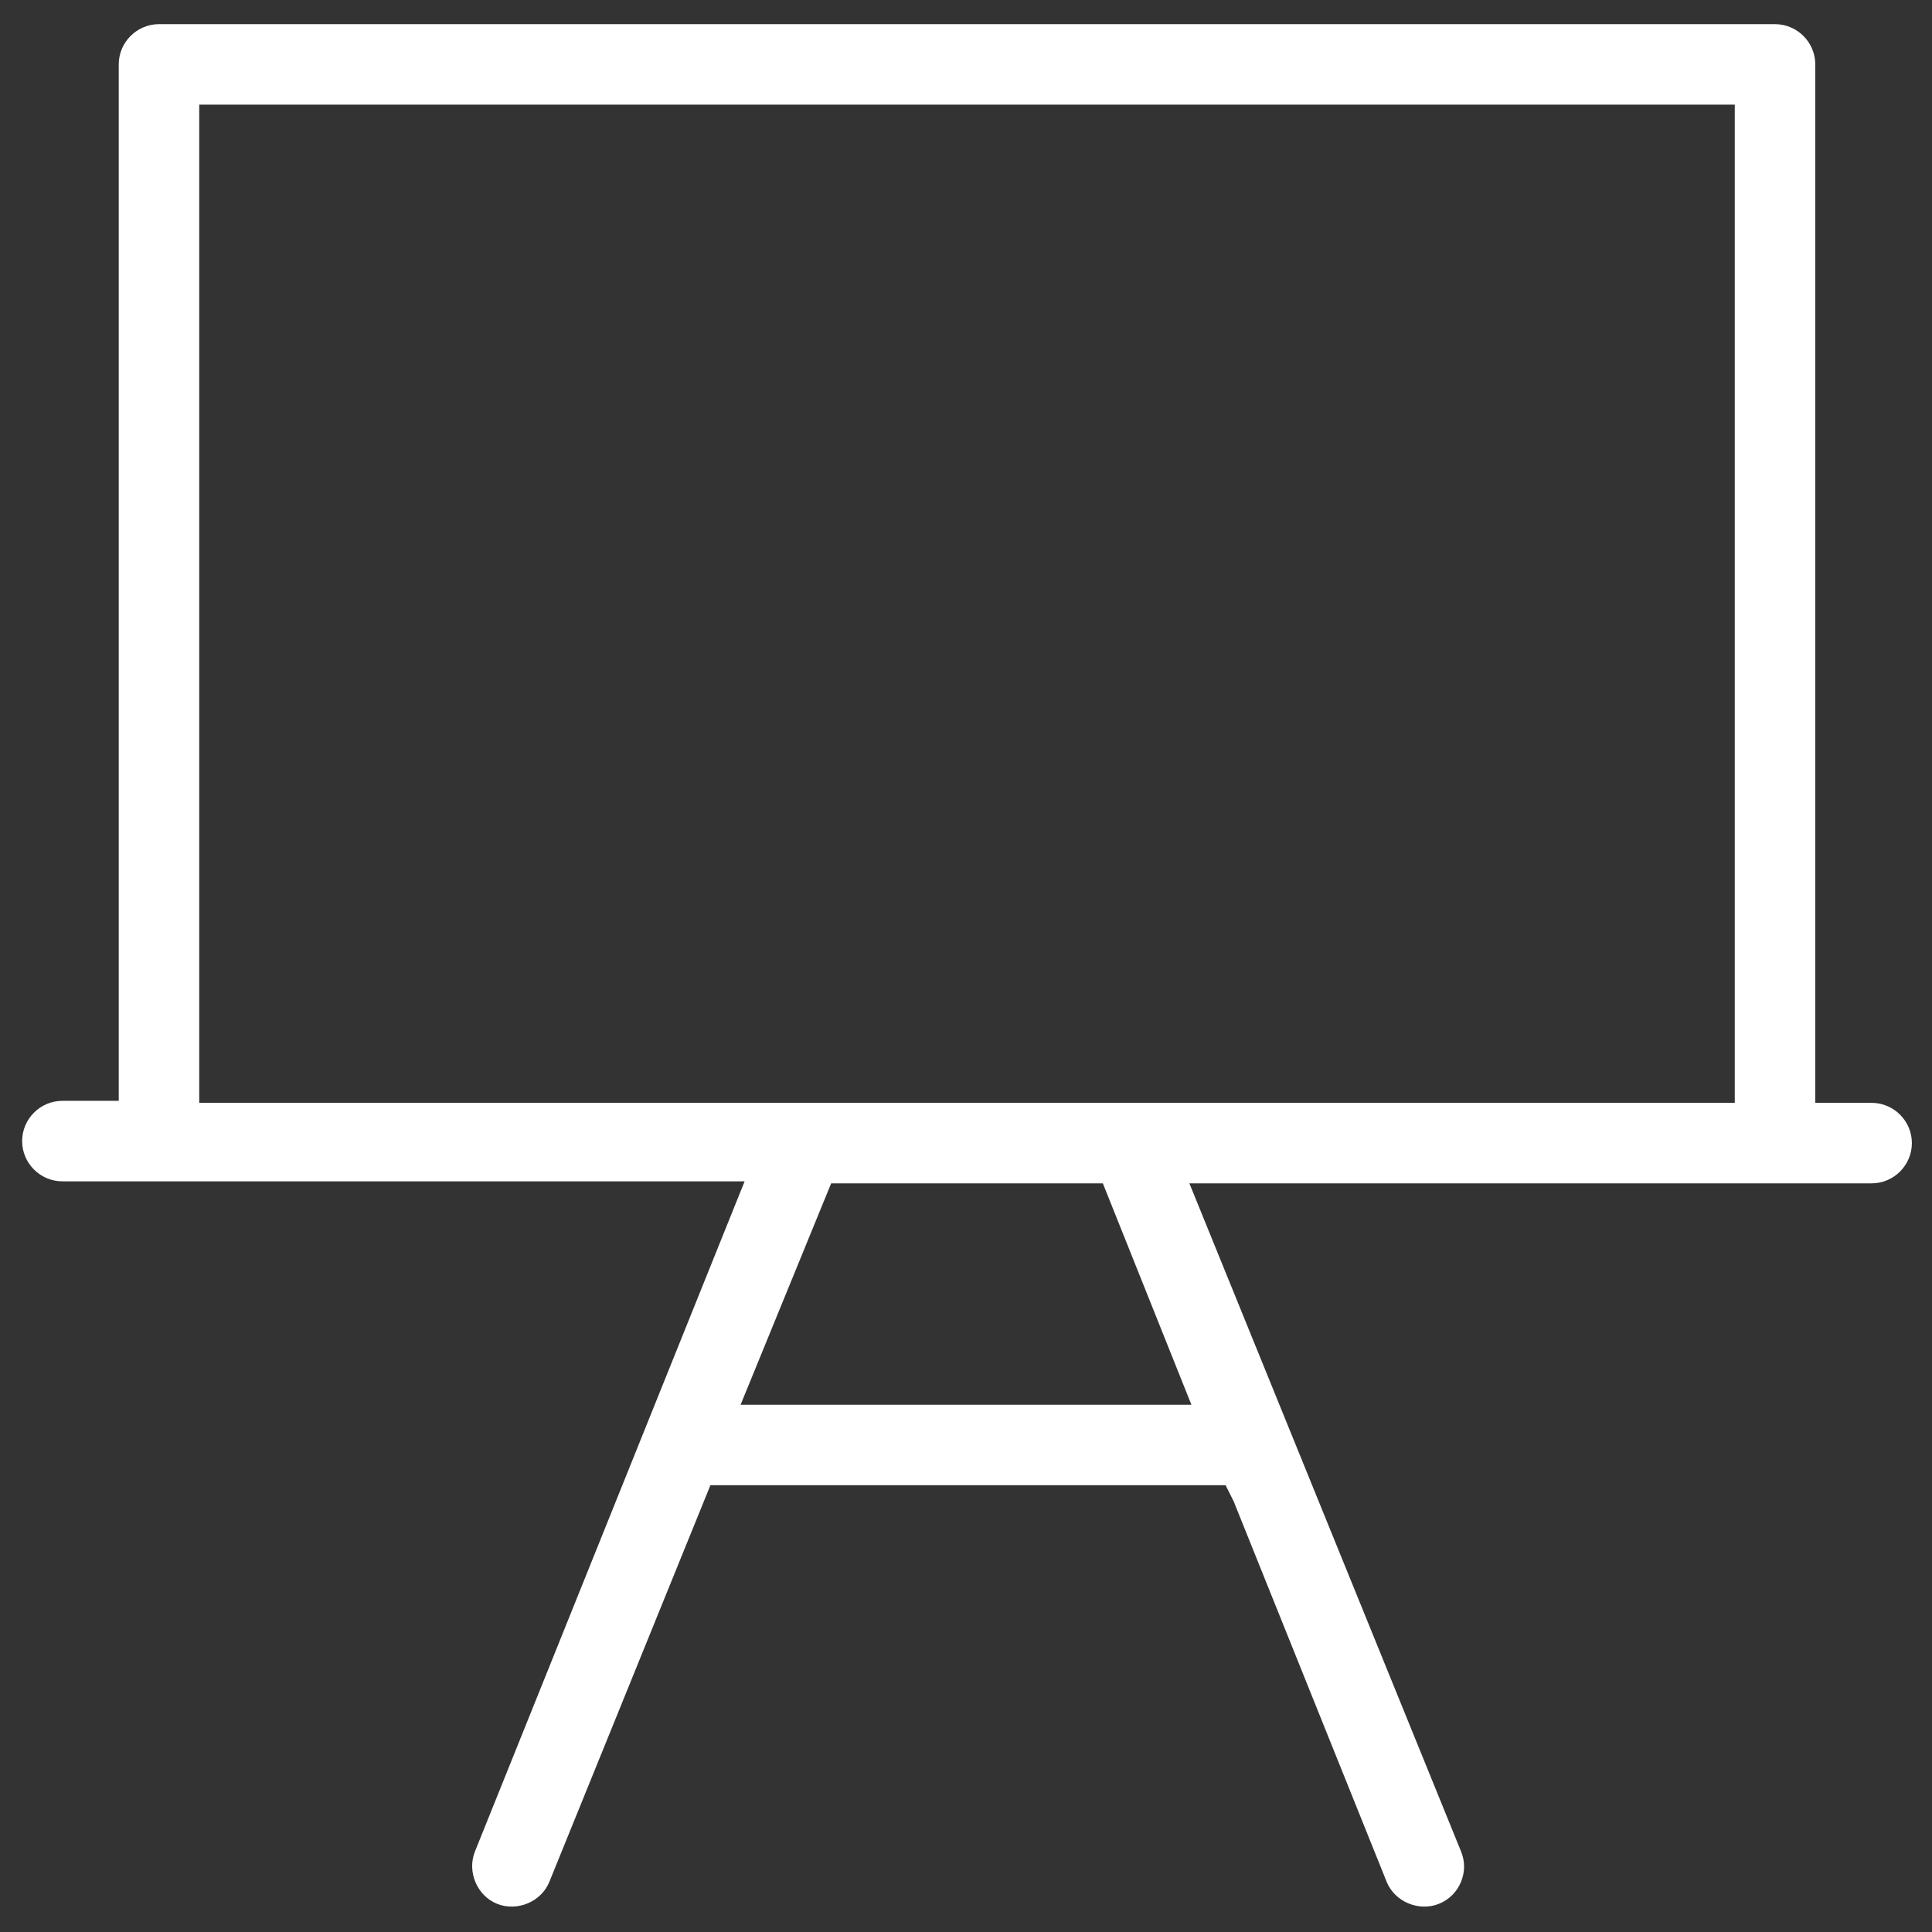 <?xml version="1.0" encoding="utf-8"?>
<!-- Generator: Adobe Illustrator 25.4.1, SVG Export Plug-In . SVG Version: 6.00 Build 0)  -->
<svg version="1.1" id="Слой_1" xmlns="http://www.w3.org/2000/svg" xmlns:xlink="http://www.w3.org/1999/xlink" x="0px" y="0px"
	 viewBox="0 0 96 96" style="enable-background:new 0 0 96 96;" xml:space="preserve">
<rect x="0" y="0" width="96" height="96" fill="#333333" stroke="none"/>
<style type="text/css">
	.st0{display:none;}
	.st1{display:inline;fill:#FFFFFF;}
	.st2{display:inline;fill:none;stroke:#000000;stroke-width:4;stroke-linecap:round;stroke-linejoin:round;stroke-miterlimit:10;}
	.st3{display:inline;}
	.st4{display:inline;fill:#D3DFF9;}
	.st5{fill:#4E82E8;}
	.st6{fill:#FFFFFF;}
</style>
<g id="Background" class="st0">
	<path class="st1" d="M0,0h96v96H0V0z"/>
</g>
<g id="Primary" class="st0">
	<path class="st2" d="M60,6H19v84h58V23L60,6z"/>
	<path class="st2" d="M77,23H60V6L77,23z"/>
	<path class="st2" d="M31,23h19"/>
	<path class="st2" d="M31,39h34"/>
	<path class="st2" d="M31,54h34"/>
	<path class="st2" d="M31,70h34"/>
</g>
<g id="Glyph" class="st0">
	<path class="st3" d="M60,25c-1.1,0-2-0.9-2-2V10c0-2.6,4-2.6,4,0v11h15.8L61.4,4.6C61,4.2,60.5,4,60,4H19c-1.1,0-2,0.9-2,2v84
		c0,1.1,0.9,2,2,2h58c1.1,0,2-0.9,2-2V25H60z M31,21h19c2.6,0,2.6,4,0,4H31C28.4,25,28.4,21,31,21z M65,72H31c-2.6,0-2.6-4,0-4h34
		C67.6,68,67.6,72,65,72z M65,56H31c-2.6,0-2.6-4,0-4h34C67.6,52,67.6,56,65,56z M65,41H31c-2.6,0-2.6-4,0-4h34
		C67.6,37,67.6,41,65,41z"/>
</g>
<g id="Filled_Outline" class="st0">
	<path class="st4" d="M76,23H60V6L76,23z"/>
	<g class="st3">
		<g>
			<path class="st5" d="M78.4,21.6l-17-17C61,4.2,60.5,4,60,4H19c-1.1,0-2,0.9-2,2v84c0,1.1,0.9,2,2,2h58c1.1,0,2-0.9,2-2V23
				C79,22.5,78.8,22,78.4,21.6z M62,10.8L72.2,21H62V10.8z M21,88V8h37v15c0,1.1,0.9,2,2,2h15v63H21z"/>
			<path class="st5" d="M31,25h19c1.1,0,2-0.9,2-2s-0.9-2-2-2H31c-1.1,0-2,0.9-2,2S29.9,25,31,25z"/>
			<path class="st5" d="M65,37H31c-1.1,0-2,0.9-2,2s0.9,2,2,2h34c1.1,0,2-0.9,2-2S66.1,37,65,37z"/>
			<path class="st5" d="M65,52H31c-1.1,0-2,0.9-2,2s0.9,2,2,2h34c1.1,0,2-0.9,2-2S66.1,52,65,52z"/>
			<path class="st5" d="M65,68H31c-1.1,0-2,0.9-2,2s0.9,2,2,2h34c1.1,0,2-0.9,2-2S66.1,68,65,68z"/>
		</g>
	</g>
</g>
<g id="Sampel_u_x2F__Interface" class="st0">
	<path class="st2" d="M60,6H19v84h58V23L60,6z"/>
	<path class="st2" d="M77,23H60V6L77,23z"/>
	<path class="st2" d="M31,23h19"/>
	<path class="st2" d="M31,39h34"/>
	<path class="st2" d="M31,54h34"/>
	<path class="st2" d="M31,70h34"/>
</g>
<path class="st6" d="M93,54.8h-2.8V3.2c0-1.1-0.9-2-2-2H7.9c-1.1,0-2,0.9-2,2v51.5H3.1c-1.1,0-2,0.9-2,2s0.9,2,2,2H37L23.6,92
	c-0.4,1,0.1,2.2,1.1,2.6s2.2-0.1,2.6-1.1l8-19.7h25.6l0.4,0.8l7.6,18.9c0.4,1,1.6,1.5,2.6,1.1c0.5-0.2,0.9-0.6,1.1-1.1s0.2-1,0-1.5
	L59.1,58.8H93c1.1,0,2-0.9,2-2S94.1,54.8,93,54.8z M59.2,69.8H36.8l4.5-11h13.5L59.2,69.8z M86.2,54.8H9.9V5.2h76.3
	C86.2,5.2,86.2,54.8,86.2,54.8z"/>
</svg>

